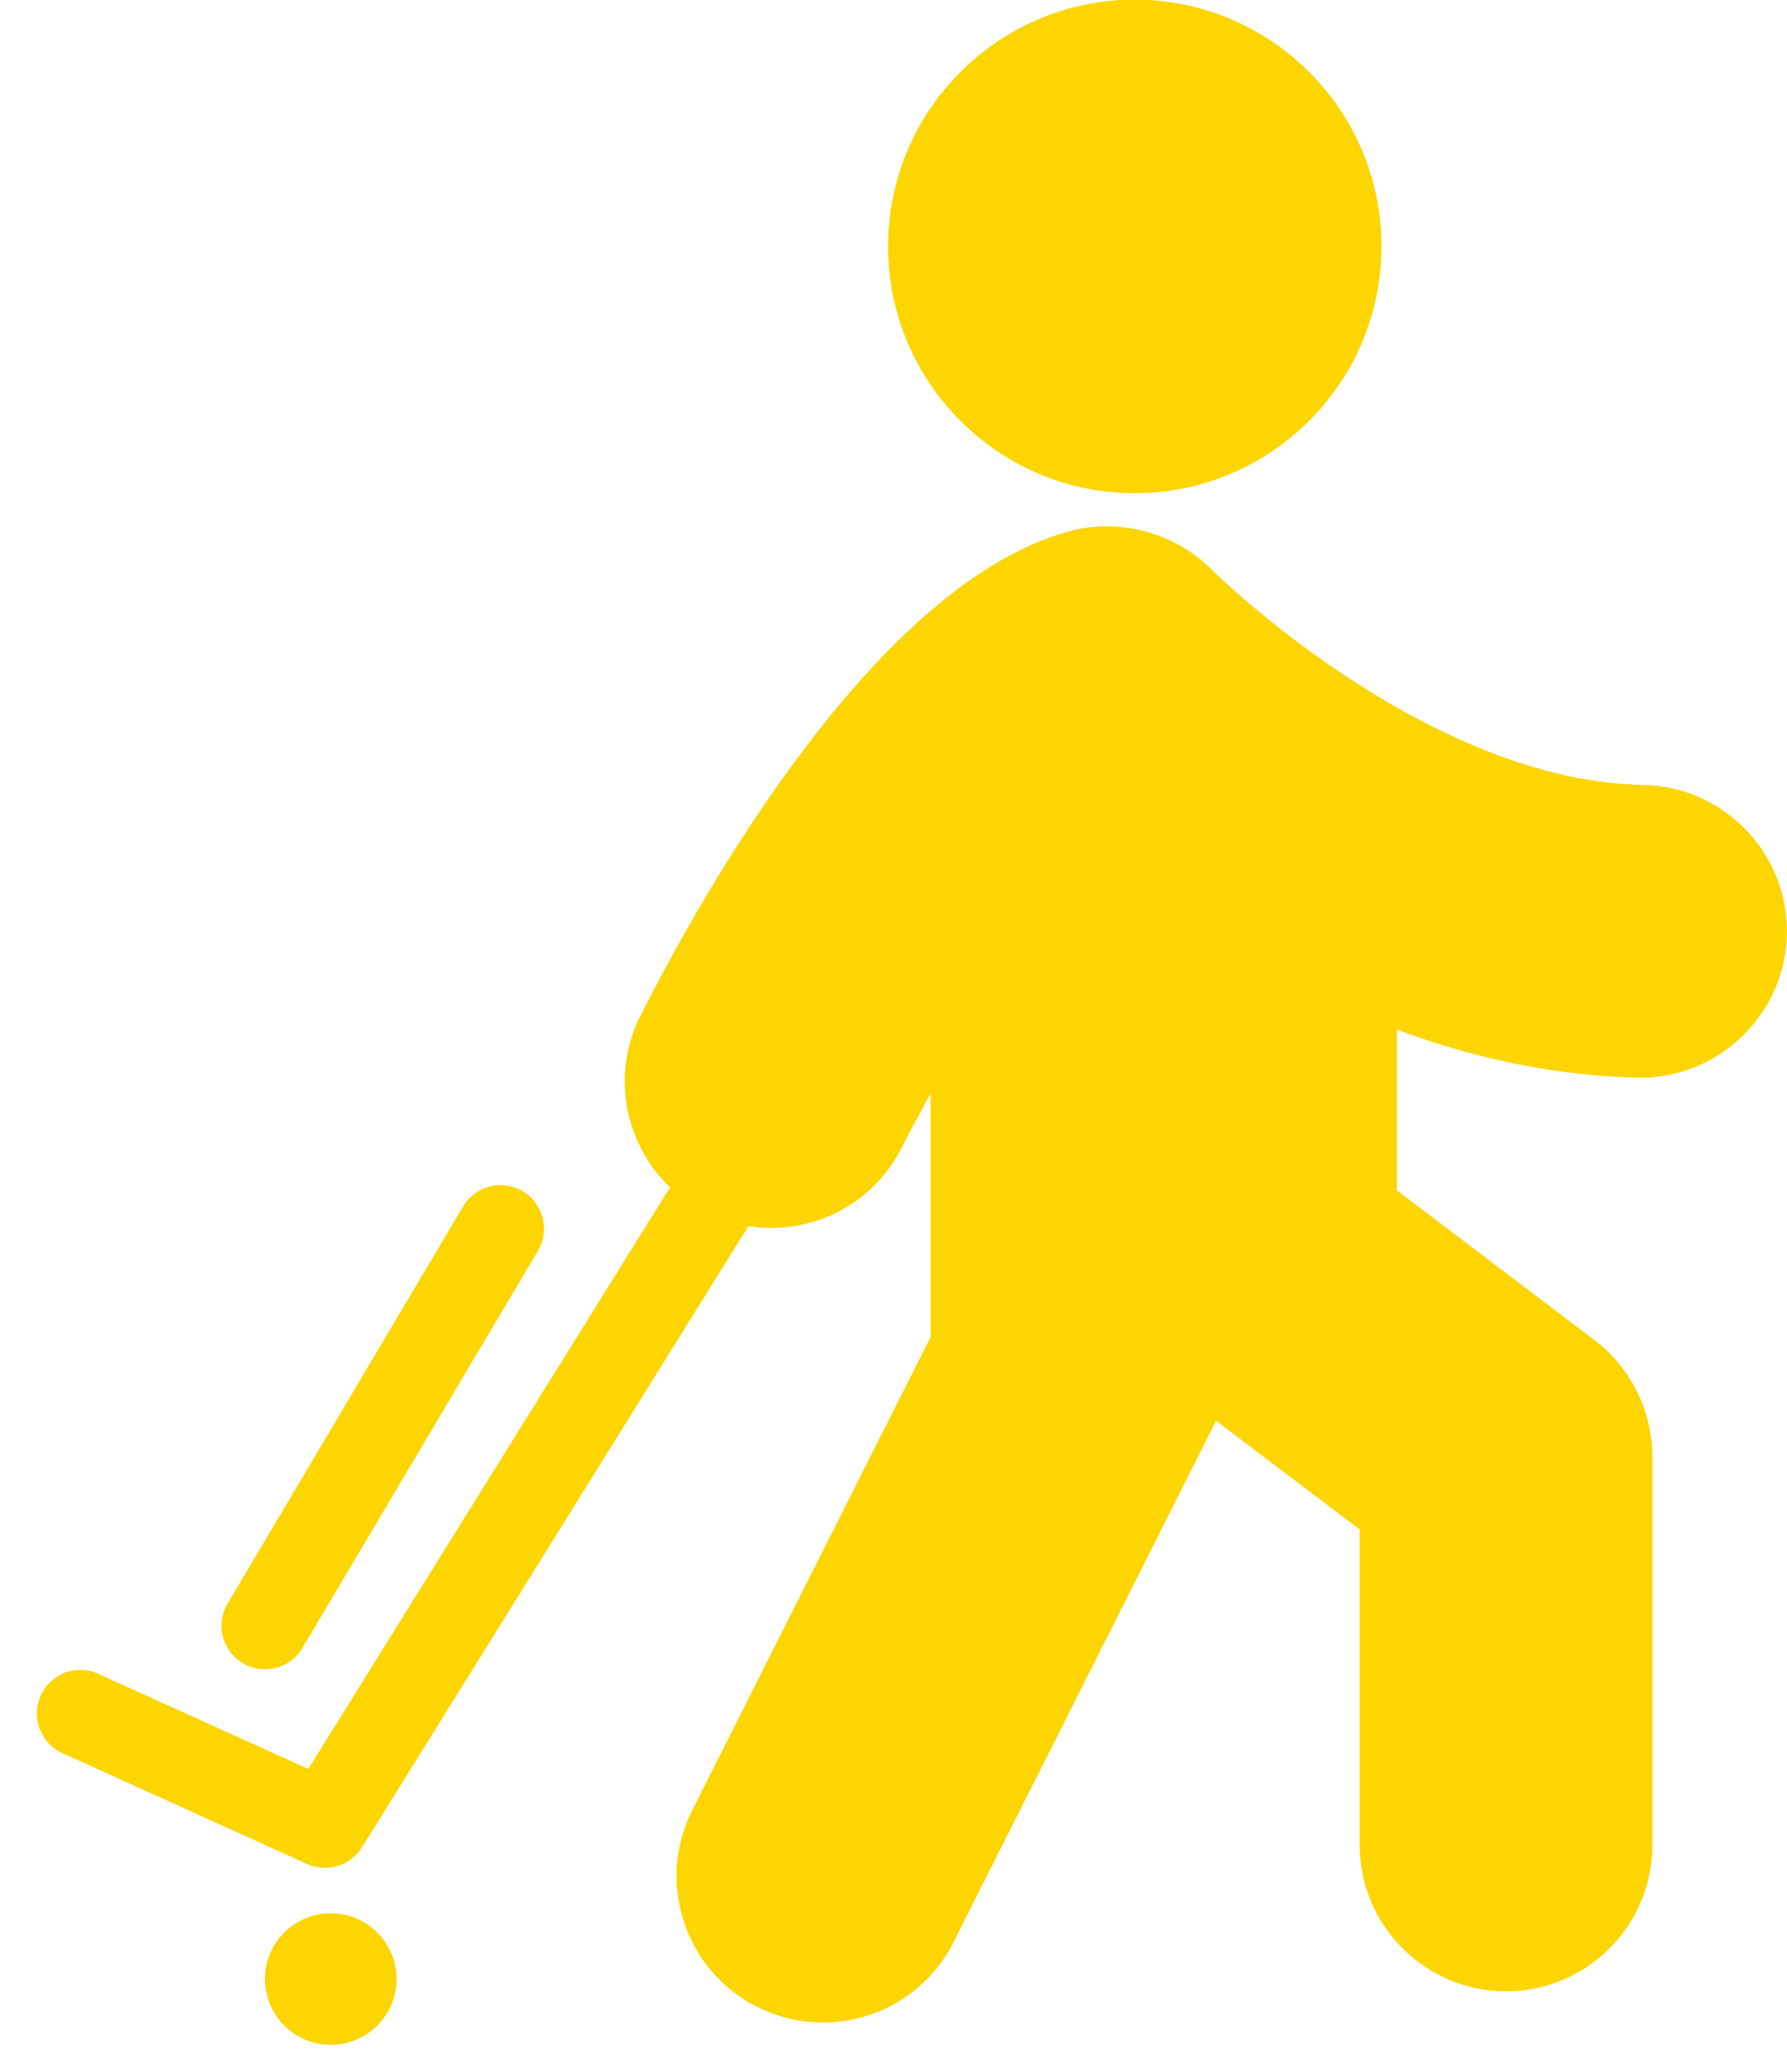 <svg xmlns="http://www.w3.org/2000/svg" width="44" height="51" viewBox="0 0 44 51" fill="none"><path d="M27.94 -0.009C24.591 -0.009 21.866 2.716 21.866 6.066C21.866 9.416 24.591 12.141 27.94 12.141C31.29 12.141 34.016 9.416 34.016 6.066C34.016 2.716 31.29 -0.009 27.94 -0.009Z" fill="#FDD501"></path><path d="M40.397 26.529C42.347 26.529 43.962 24.942 43.999 22.992C44.035 21.006 42.448 19.358 40.461 19.322C35.098 19.226 29.89 14.077 29.847 14.034C28.948 13.114 27.552 12.738 26.312 13.081C21.592 14.384 17.37 21.845 15.774 24.992C15.339 25.851 15.263 26.828 15.563 27.741C15.861 28.656 16.5 29.401 17.358 29.834C17.863 30.09 18.425 30.226 18.986 30.226C20.352 30.226 21.586 29.469 22.202 28.251C22.424 27.816 22.663 27.37 22.914 26.92V32.911L17.044 44.562C16.611 45.421 16.538 46.398 16.841 47.312C17.143 48.227 17.782 48.968 18.642 49.401C19.152 49.657 19.695 49.786 20.261 49.786C21.63 49.786 22.864 49.027 23.48 47.804L29.944 34.974L33.478 37.651V45.416C33.478 47.403 35.096 49.019 37.083 49.019C39.069 49.019 40.685 47.403 40.685 45.416V35.859C40.685 34.737 40.152 33.663 39.258 32.986L34.396 29.303V25.346C36.422 26.098 38.423 26.494 40.397 26.529Z" fill="#FDD501"></path><path d="M8.003 45.979C7.854 45.979 7.704 45.949 7.562 45.884L1.537 43.156C0.998 42.911 0.759 42.277 1.002 41.738C1.246 41.197 1.881 40.959 2.42 41.204L7.59 43.545L16.641 28.997C16.954 28.494 17.613 28.34 18.116 28.654C18.619 28.966 18.772 29.627 18.46 30.129L8.913 45.474C8.711 45.797 8.363 45.979 8.003 45.979Z" fill="#FDD501"></path><path d="M6.524 41.092C6.339 41.092 6.15 41.044 5.979 40.942C5.47 40.64 5.303 39.982 5.604 39.474L11.401 29.699C11.704 29.188 12.36 29.021 12.87 29.323C13.378 29.625 13.546 30.282 13.245 30.79L7.447 40.566C7.247 40.904 6.89 41.092 6.524 41.092Z" fill="#FDD501"></path><path d="M8.145 50.336C9.039 50.336 9.764 49.611 9.764 48.717C9.764 47.822 9.039 47.097 8.145 47.097C7.25 47.097 6.525 47.822 6.525 48.717C6.525 49.611 7.25 50.336 8.145 50.336Z" fill="#FDD501"></path></svg>